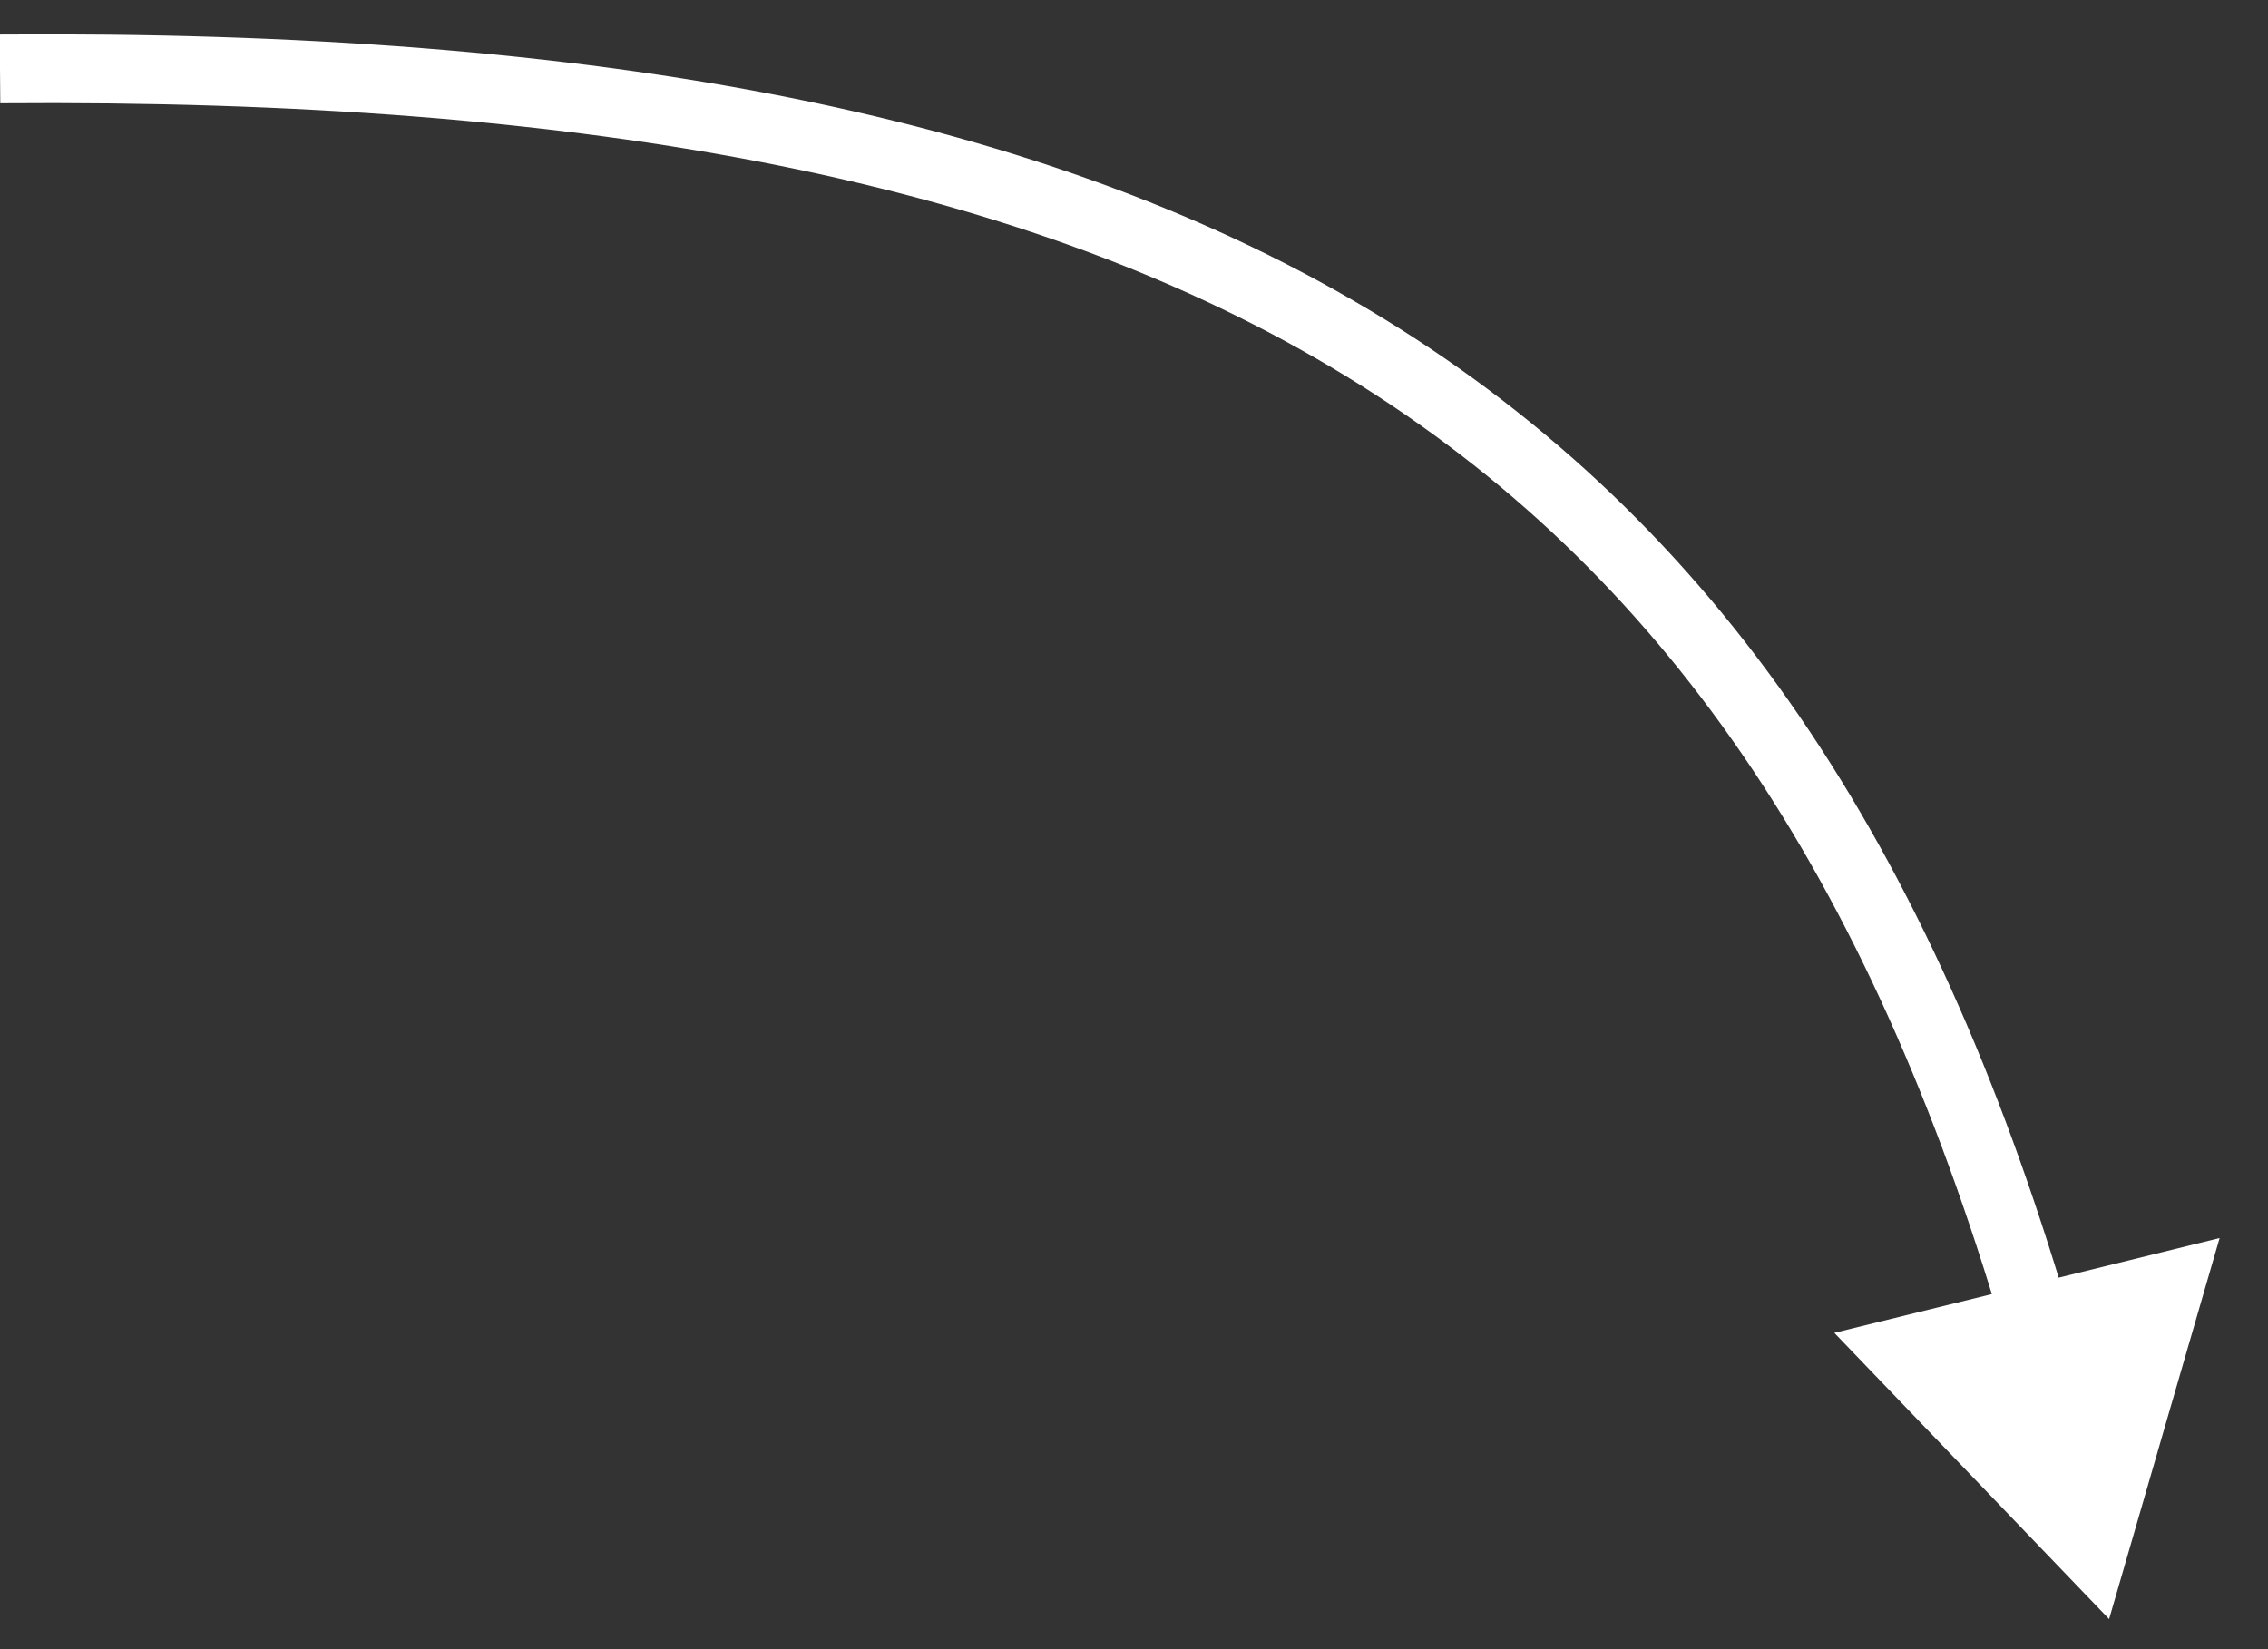 <?xml version="1.0" encoding="UTF-8"?> <svg xmlns="http://www.w3.org/2000/svg" width="33" height="24" viewBox="0 0 33 24" fill="none"><rect x="0" y="0" width="33" height="24" fill="#333333" stroke="none"/><path d="M30.688 23.562L32.296 18.017L26.69 19.397L30.688 23.562ZM0.004 1.503C8.658 1.435 14.968 2.65 19.591 5.478C24.195 8.294 27.194 12.753 29.133 19.334L30.092 19.051C28.106 12.311 24.989 7.607 20.113 4.625C15.256 1.654 8.723 0.434 -0.004 0.503L0.004 1.503Z" fill="white"></path></svg> 